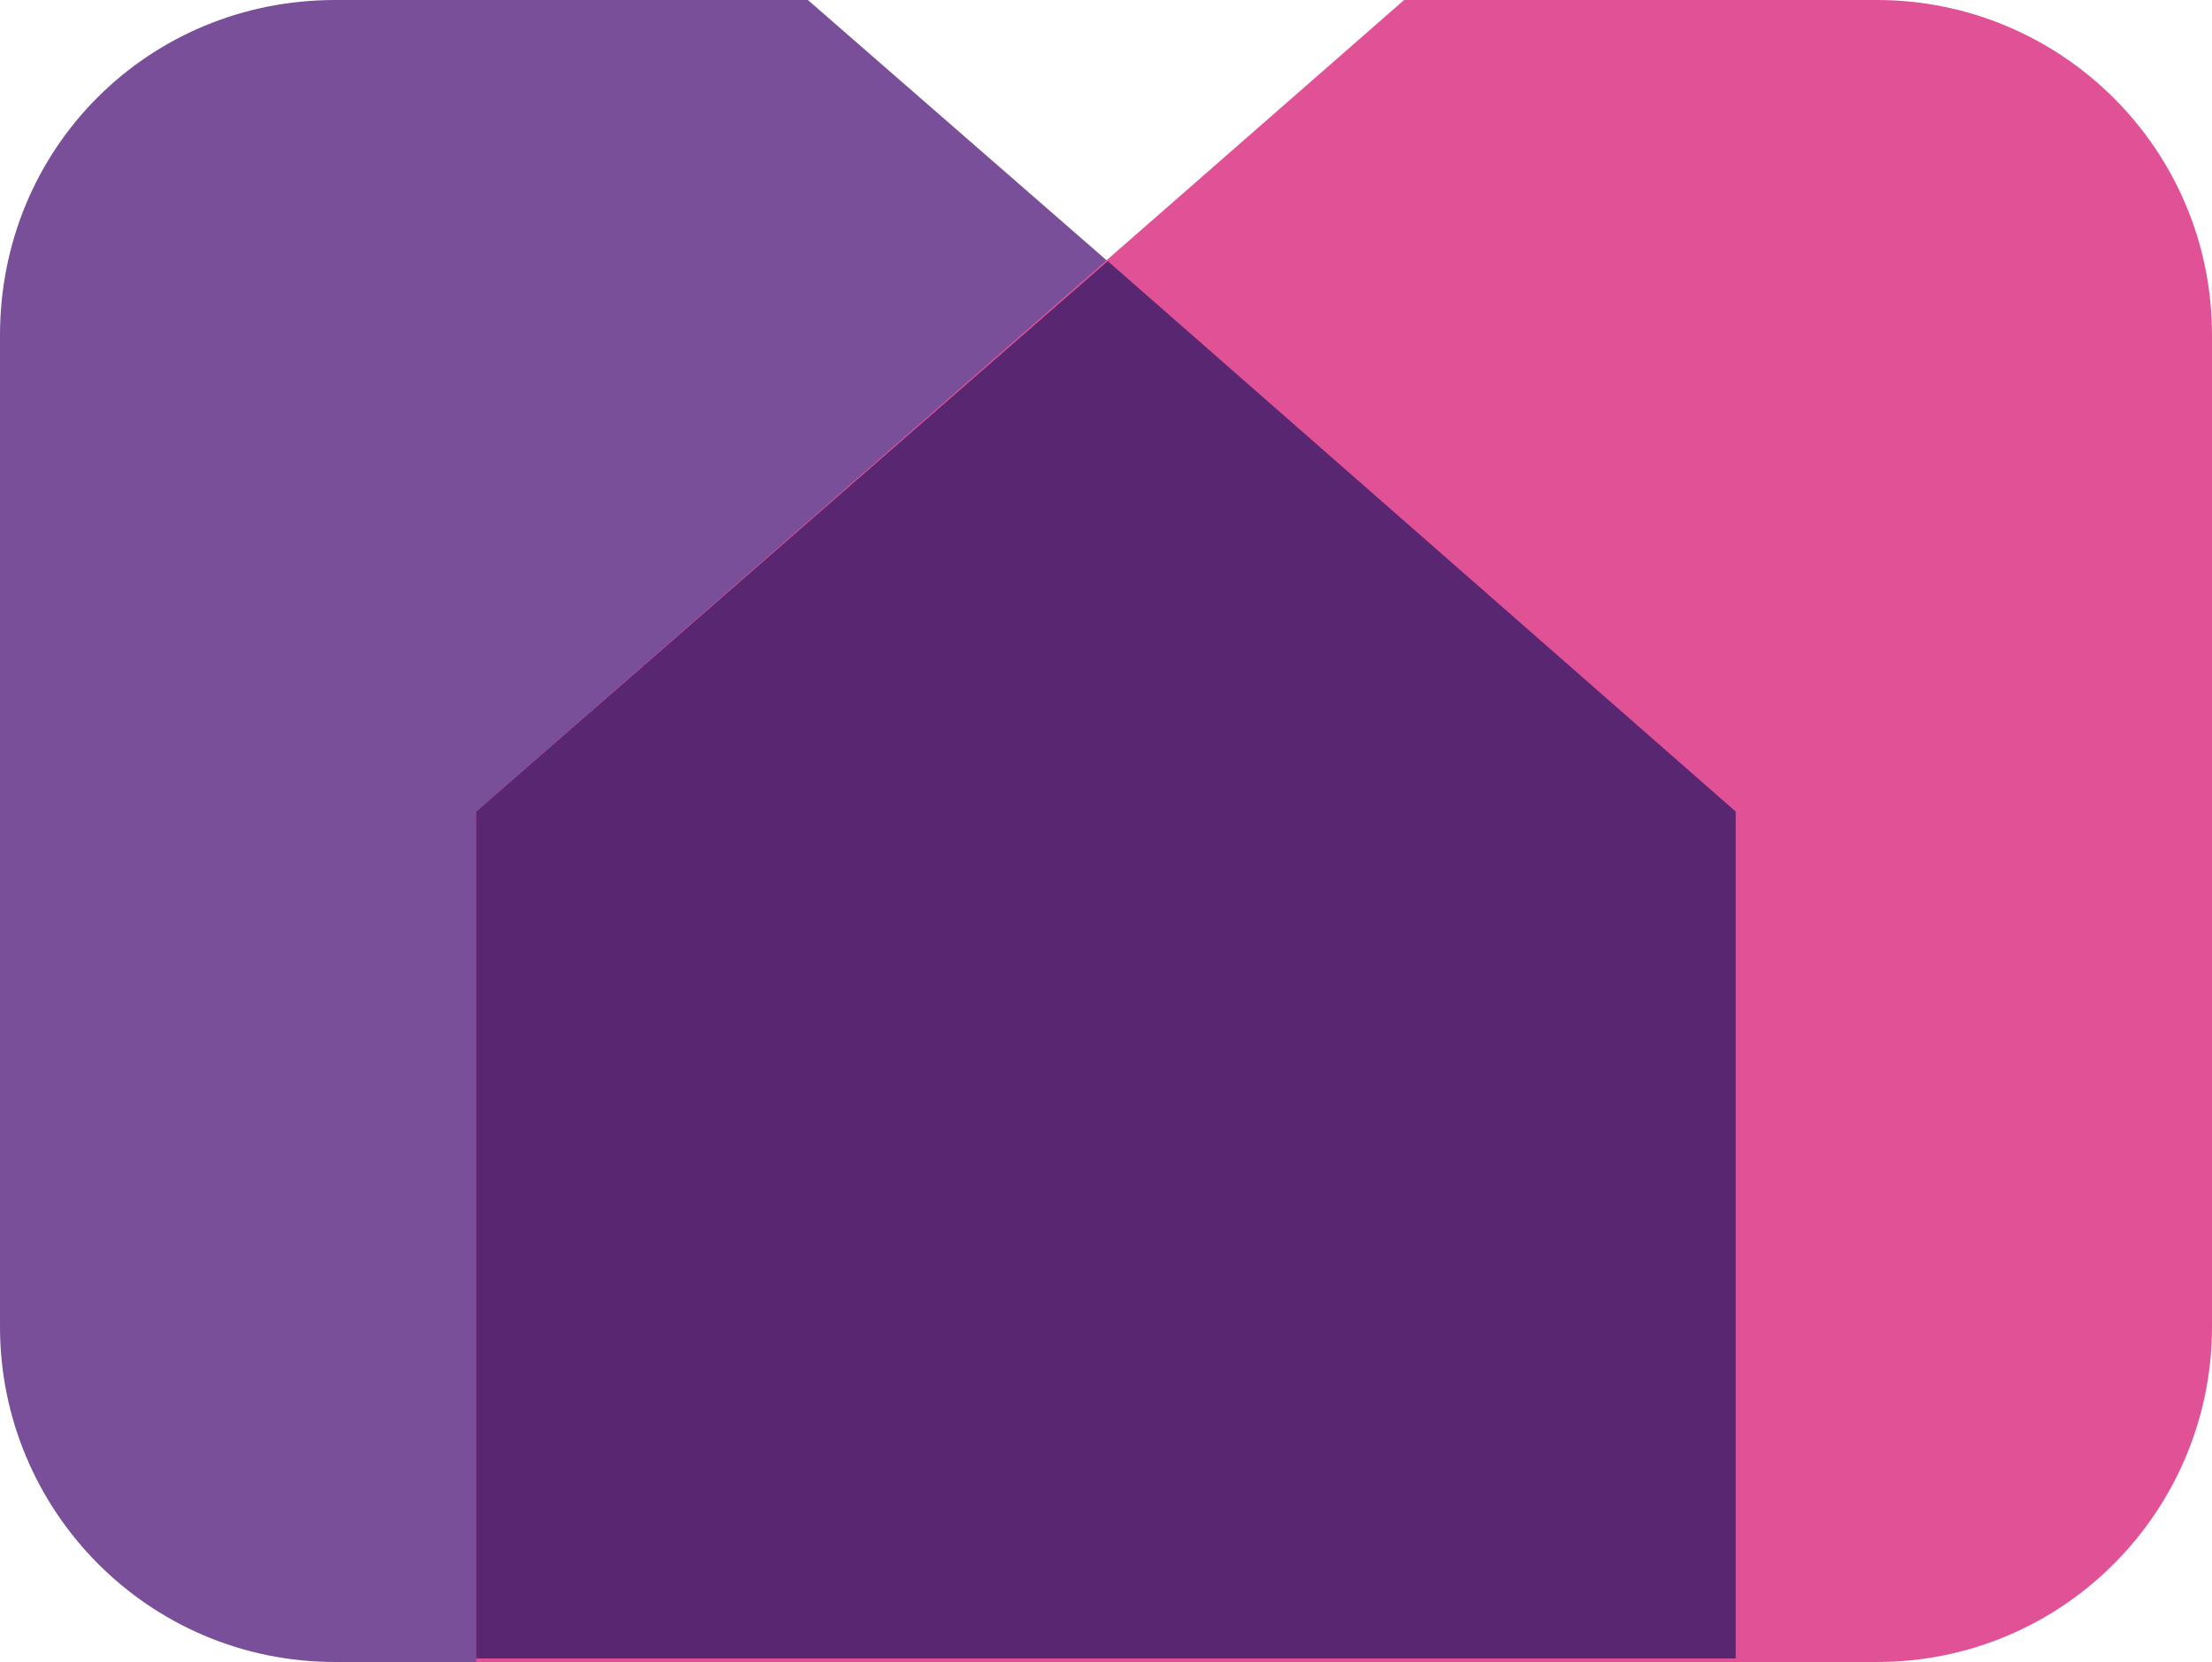 <?xml version="1.0" encoding="UTF-8"?><svg id="a" xmlns="http://www.w3.org/2000/svg" viewBox="0 0 62.7 47.1"><defs><style>.b{fill:#592671;}.c{fill:#794f9a;}.d{fill:#e15196;}</style></defs><path class="c" d="M9.5,47.1H49.3V23L22.9,0H9.5C4.2,0,0,4.2,0,9.5v28.1c0,5.2,4.2,9.5,9.5,9.5Z"/><path class="d" d="M53.2,47.1H13.5V23L39.8,0h13.4c5.2,0,9.5,4.2,9.5,9.5v28.1c0,5.2-4.2,9.5-9.5,9.5Z"/><path class="b" d="M13.5,23L31.4,7.4l17.8,15.6v24H13.5V23Z"/></svg>